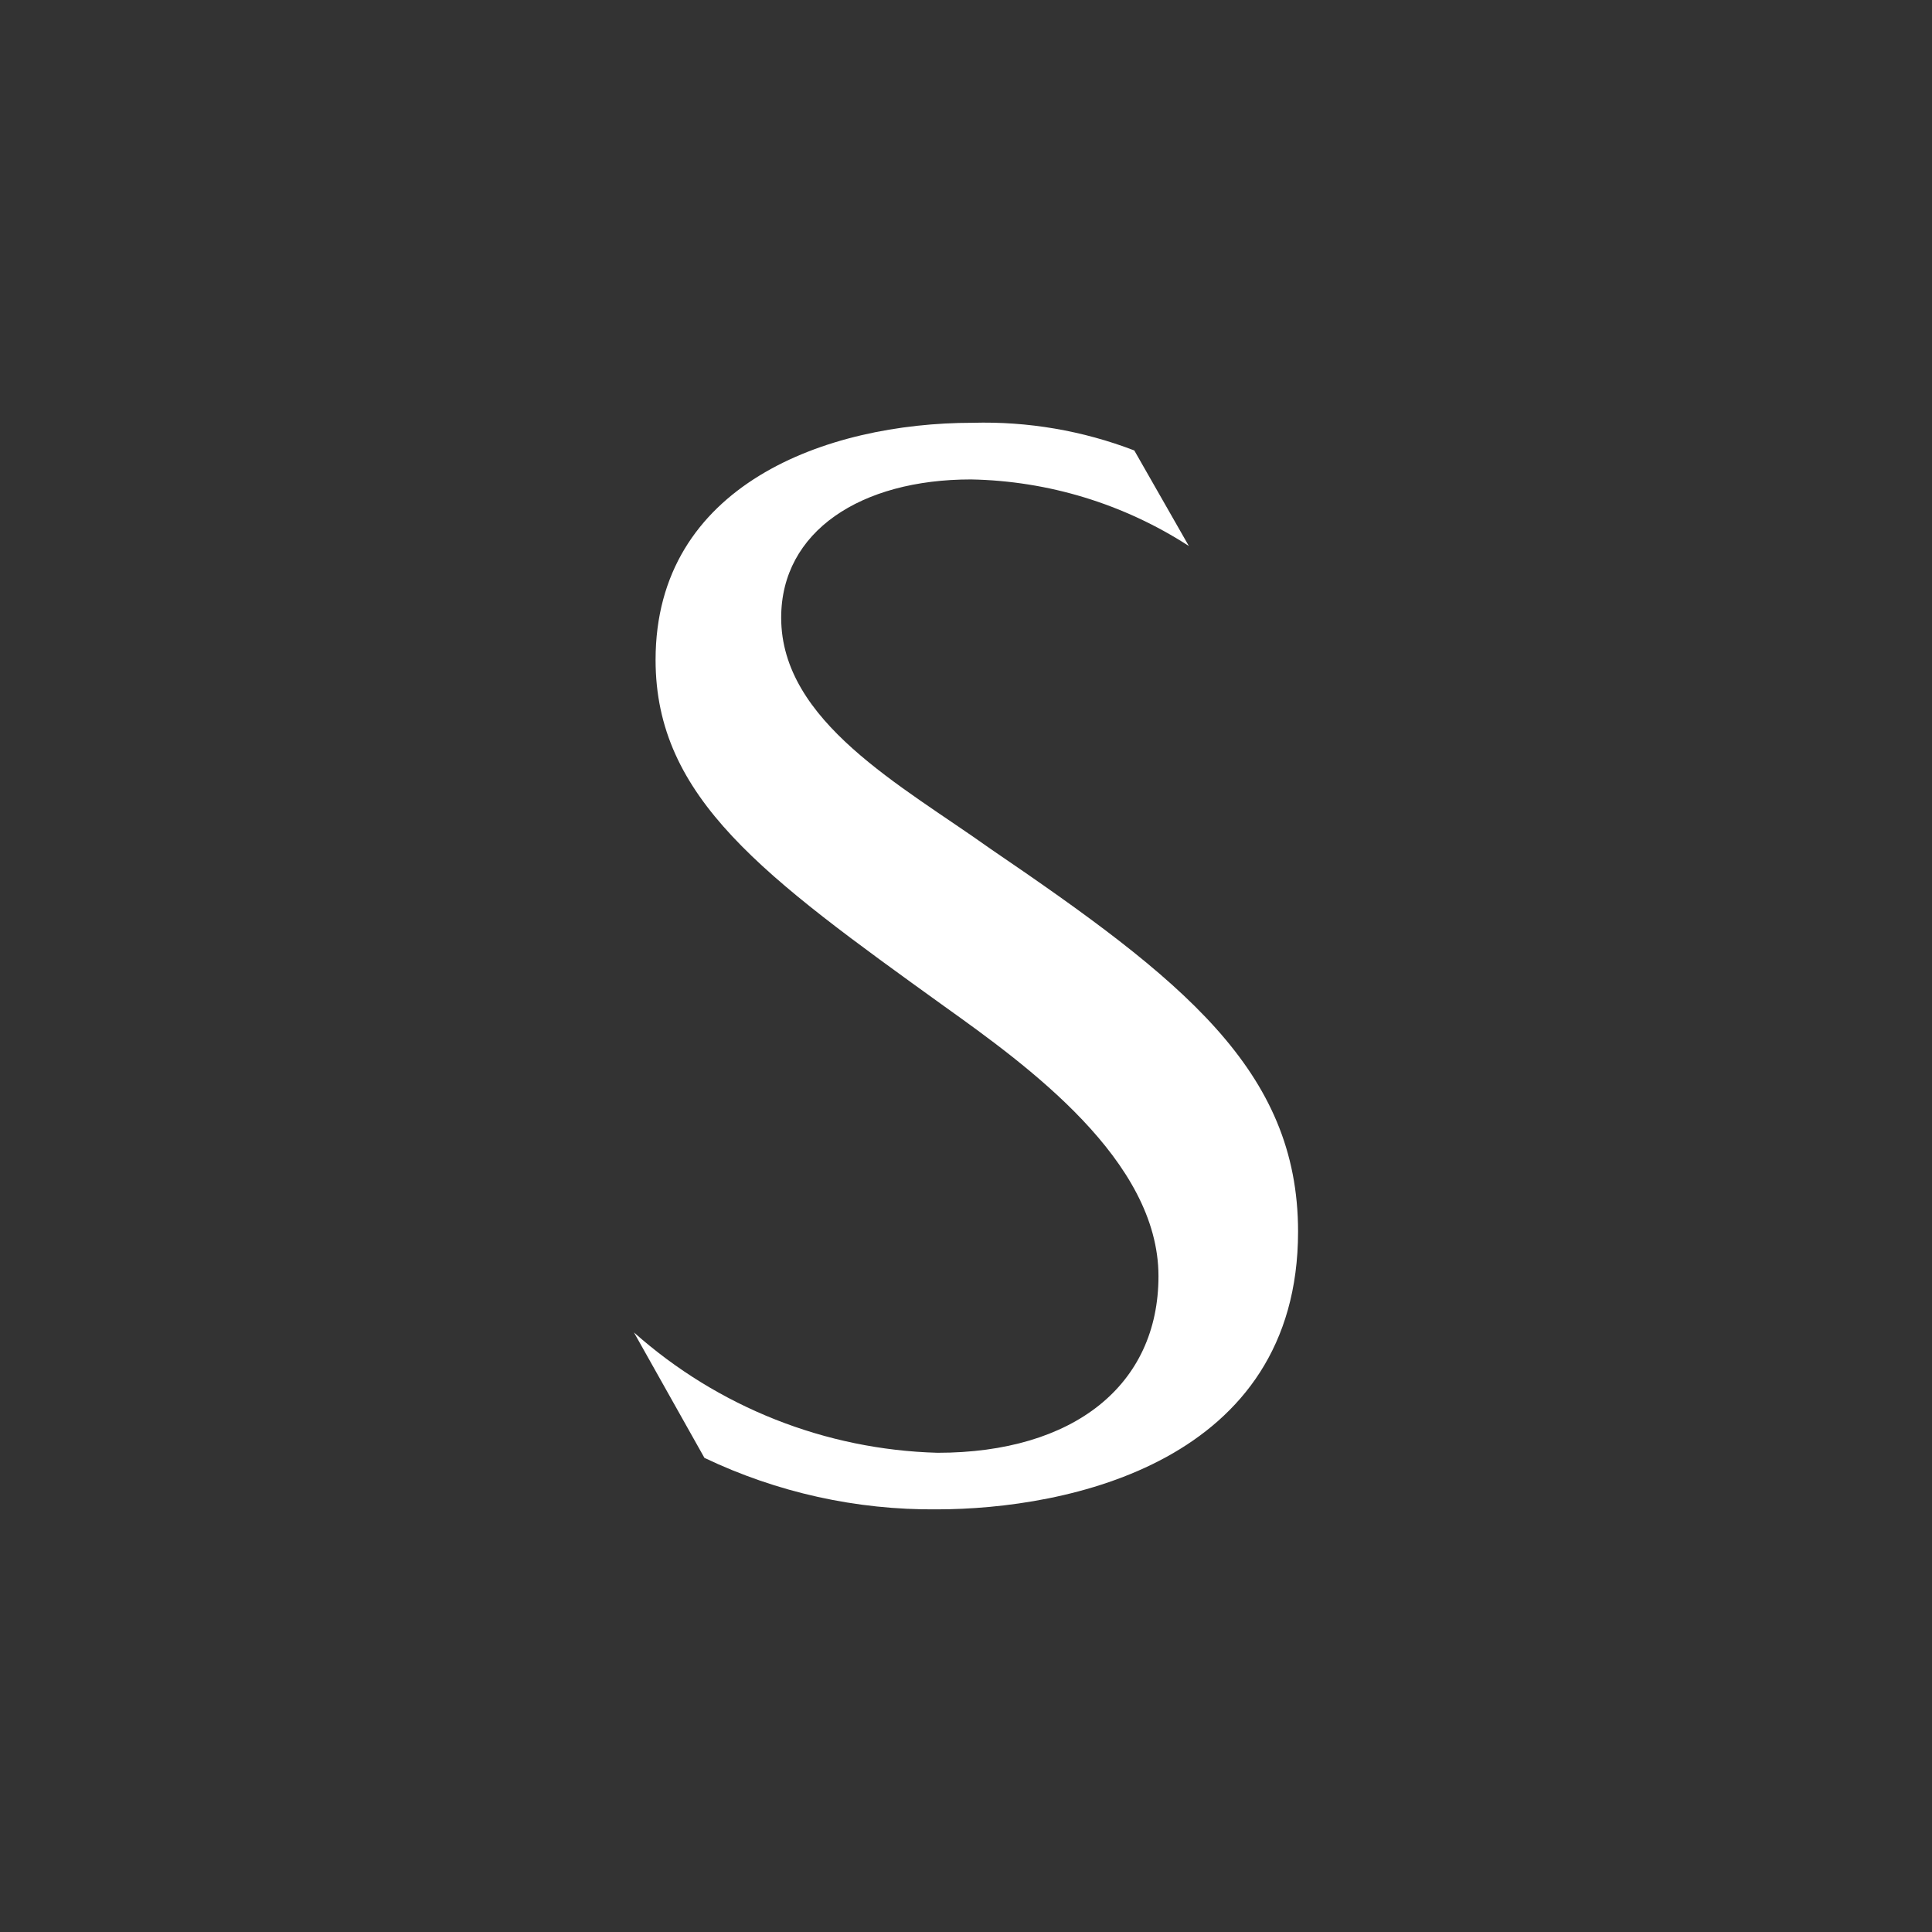 <svg xmlns="http://www.w3.org/2000/svg" width="256" height="256" viewBox="0 0 256 256" fill="none">
<rect x="0" y="0" width="256" height="256" fill="#333333" stroke="none"/>
<path d="M93.341 193.175C102.953 197.762 113.476 200.094 124.117 199.997C141.456 199.997 172 193.744 172 163.19C172 141.778 156.599 129.743 131.233 112.467C119.497 104.093 103.51 95.625 103.51 81.846C103.51 70.391 114.067 63.527 128.652 63.527C138.906 63.715 148.906 66.769 157.528 72.347L150.299 59.687C143.466 57.062 136.185 55.816 128.872 56.022C109.502 56.022 86.867 64.252 86.867 87.437C86.867 105.777 101.225 116.137 125.063 133.298C136.123 141.201 153.504 153.721 153.504 169.1C153.504 183.524 142.288 192.501 124.231 192.501C109.373 192.096 95.13 186.45 84 176.553L93.341 193.175Z" fill="white"/>
</svg>